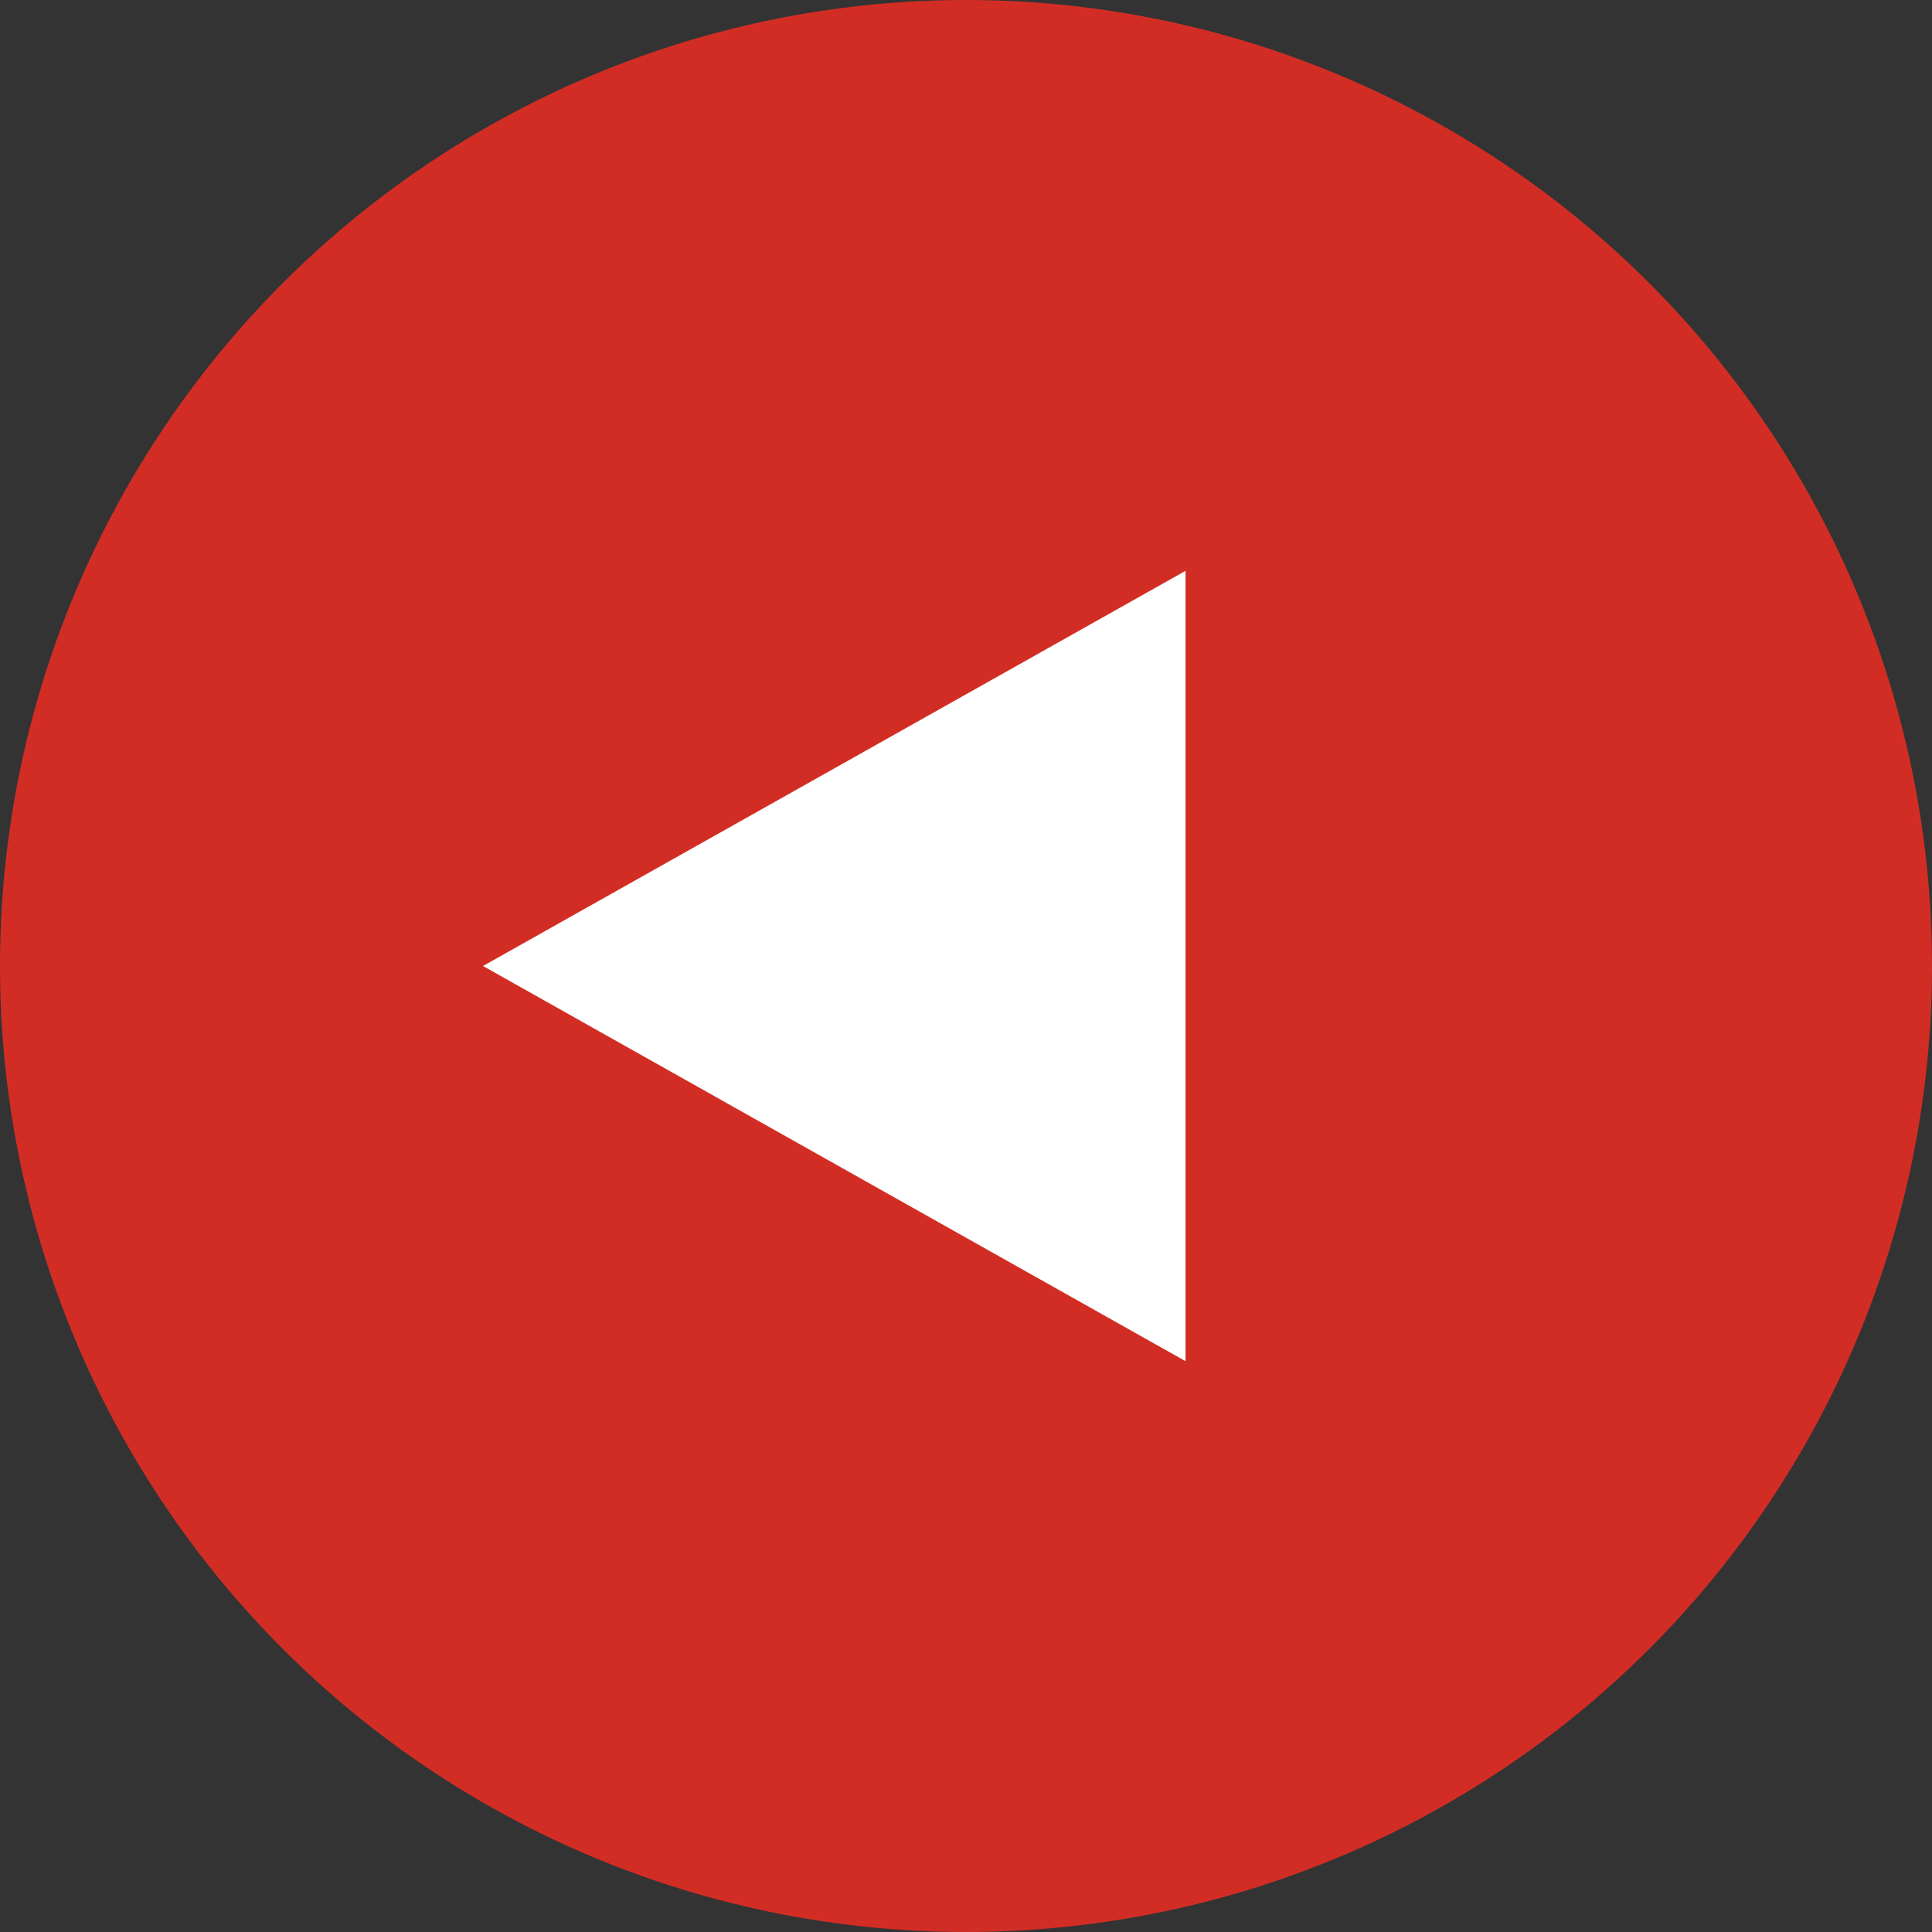 <svg id="グループ_51832" data-name="グループ 51832" xmlns="http://www.w3.org/2000/svg" width="22" height="22" viewBox="0 0 22 22">
  <rect x="0" y="0" width="22" height="22" fill="#333333" stroke="none"/>
  <circle id="楕円形_430" data-name="楕円形 430" cx="11" cy="11" r="11" fill="#d22d25"/>
  <path id="多角形_5" data-name="多角形 5" d="M4.5,0,9,8H0Z" transform="translate(5.5 15.5) rotate(-90)" fill="#fff"/>
</svg>
